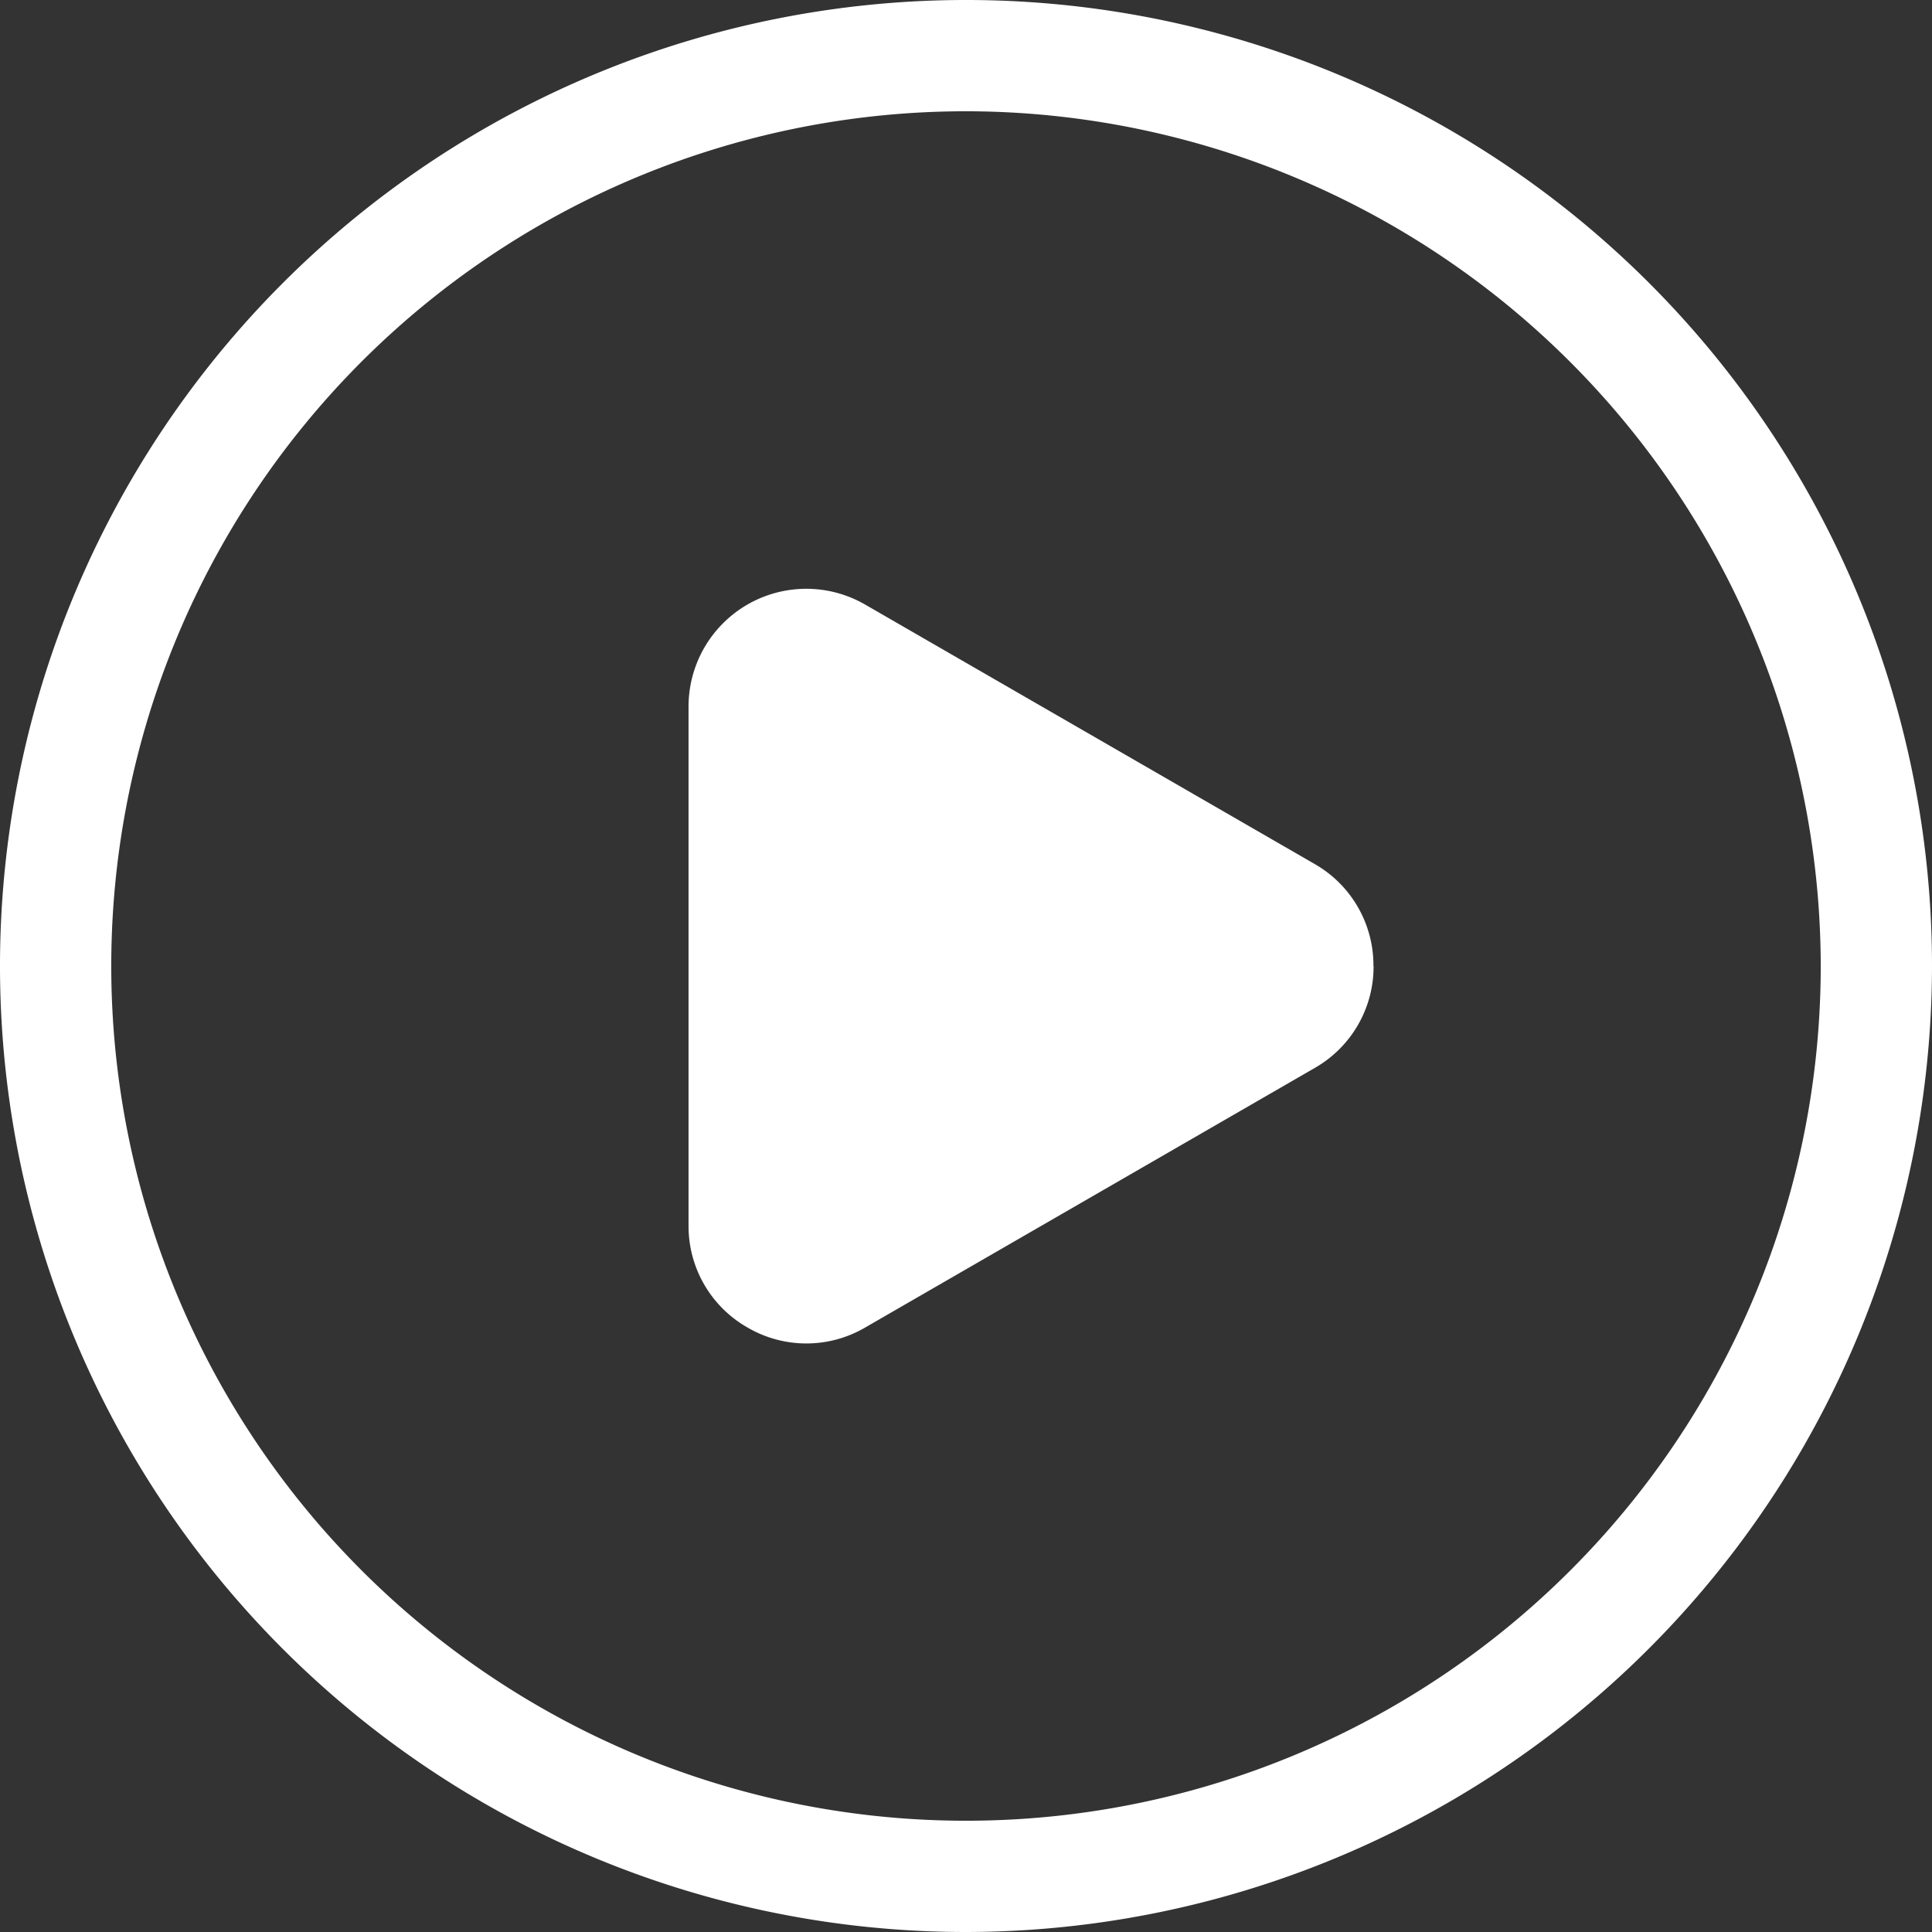 <svg id="Groupe_310" data-name="Groupe 310" xmlns="http://www.w3.org/2000/svg" xmlns:xlink="http://www.w3.org/1999/xlink" width="100" height="100" viewBox="0 0 100 100">
  <rect x="0" y="0" width="100" height="100" fill="#333333" stroke="none"/>
  <defs>
    <clipPath id="clip-path">
      <rect id="Rectangle_178" data-name="Rectangle 178" width="100" height="100" fill="none"/>
    </clipPath>
  </defs>
  <g id="Groupe_301" data-name="Groupe 301" transform="translate(0)" clip-path="url(#clip-path)">
    <path id="Tracé_117" data-name="Tracé 117" d="M50,100a50,50,0,1,1,50-50,50.058,50.058,0,0,1-50,50M50,5.759A44.241,44.241,0,1,0,94.241,50,44.29,44.29,0,0,0,50,5.759" transform="translate(0 0)" fill="#fff"/>
    <path id="Tracé_118" data-name="Tracé 118" d="M314.714,258.224a6.037,6.037,0,0,1-3.048,5.277l-23.261,13.43a6.031,6.031,0,0,1-6.1,0,6.032,6.032,0,0,1-3.048-5.277V244.793a6.094,6.094,0,0,1,9.144-5.277l23.26,13.425s0,0,0,0a6.037,6.037,0,0,1,3.046,5.28" transform="translate(-243.618 -208.222)" fill="#fff"/>
  </g>
</svg>
